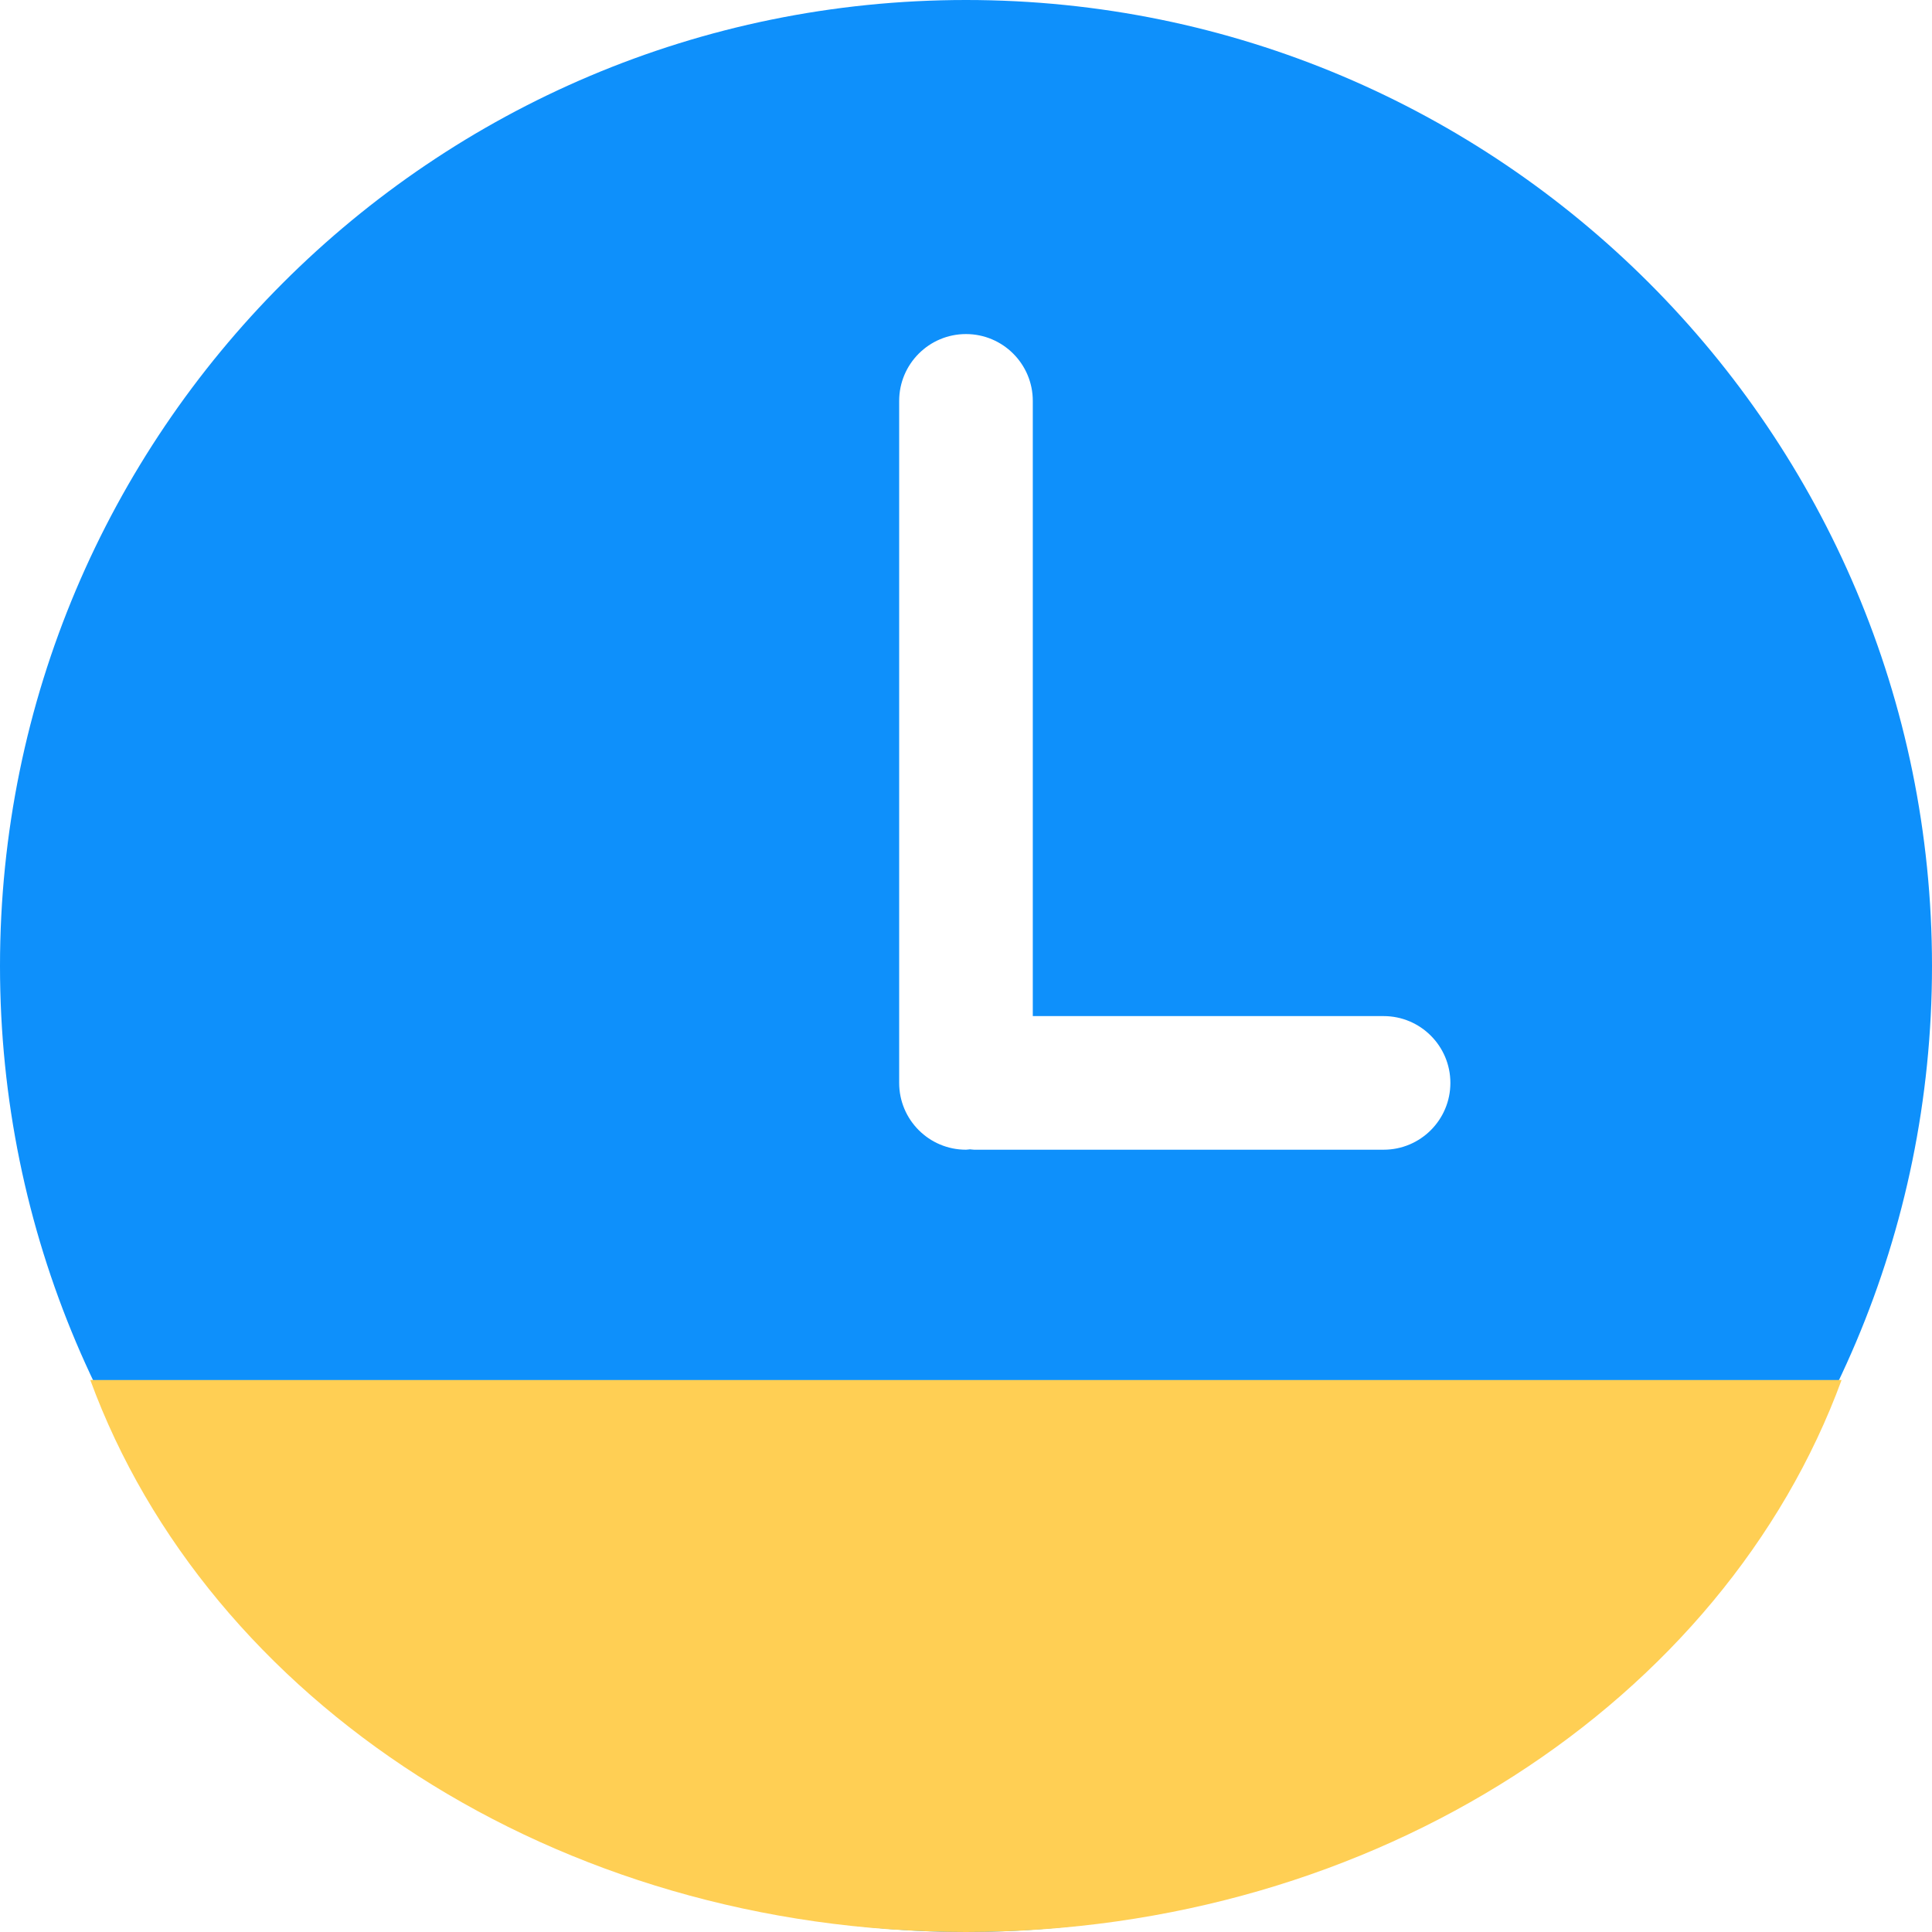 <svg width="56" height="56" viewBox="0 0 56 56" fill="none" xmlns="http://www.w3.org/2000/svg">
<path d="M28 0C12.536 0 0 12.536 0 28C0 43.463 12.536 56 28 56C43.463 56 56 43.463 56 28C56 12.536 43.463 0 28 0ZM40.105 33.325H28.234C28.194 33.325 28.156 33.315 28.117 33.314C28.077 33.316 28.04 33.325 27.999 33.325C26.93 33.325 26.063 32.458 26.063 31.389V11.62C26.063 10.551 26.93 9.683 27.999 9.683C29.069 9.683 29.936 10.551 29.936 11.62V29.452H40.104C41.173 29.452 42.04 30.319 42.04 31.389C42.04 32.458 41.174 33.325 40.105 33.325Z" fill="#0E90FB"/>
<path fill-rule="evenodd" clip-rule="evenodd" d="M53.379 40C49.975 49.276 39.899 56 27.998 56C16.098 56 6.021 49.276 2.617 40H53.379Z" fill="#FFCF54"/>
</svg>
